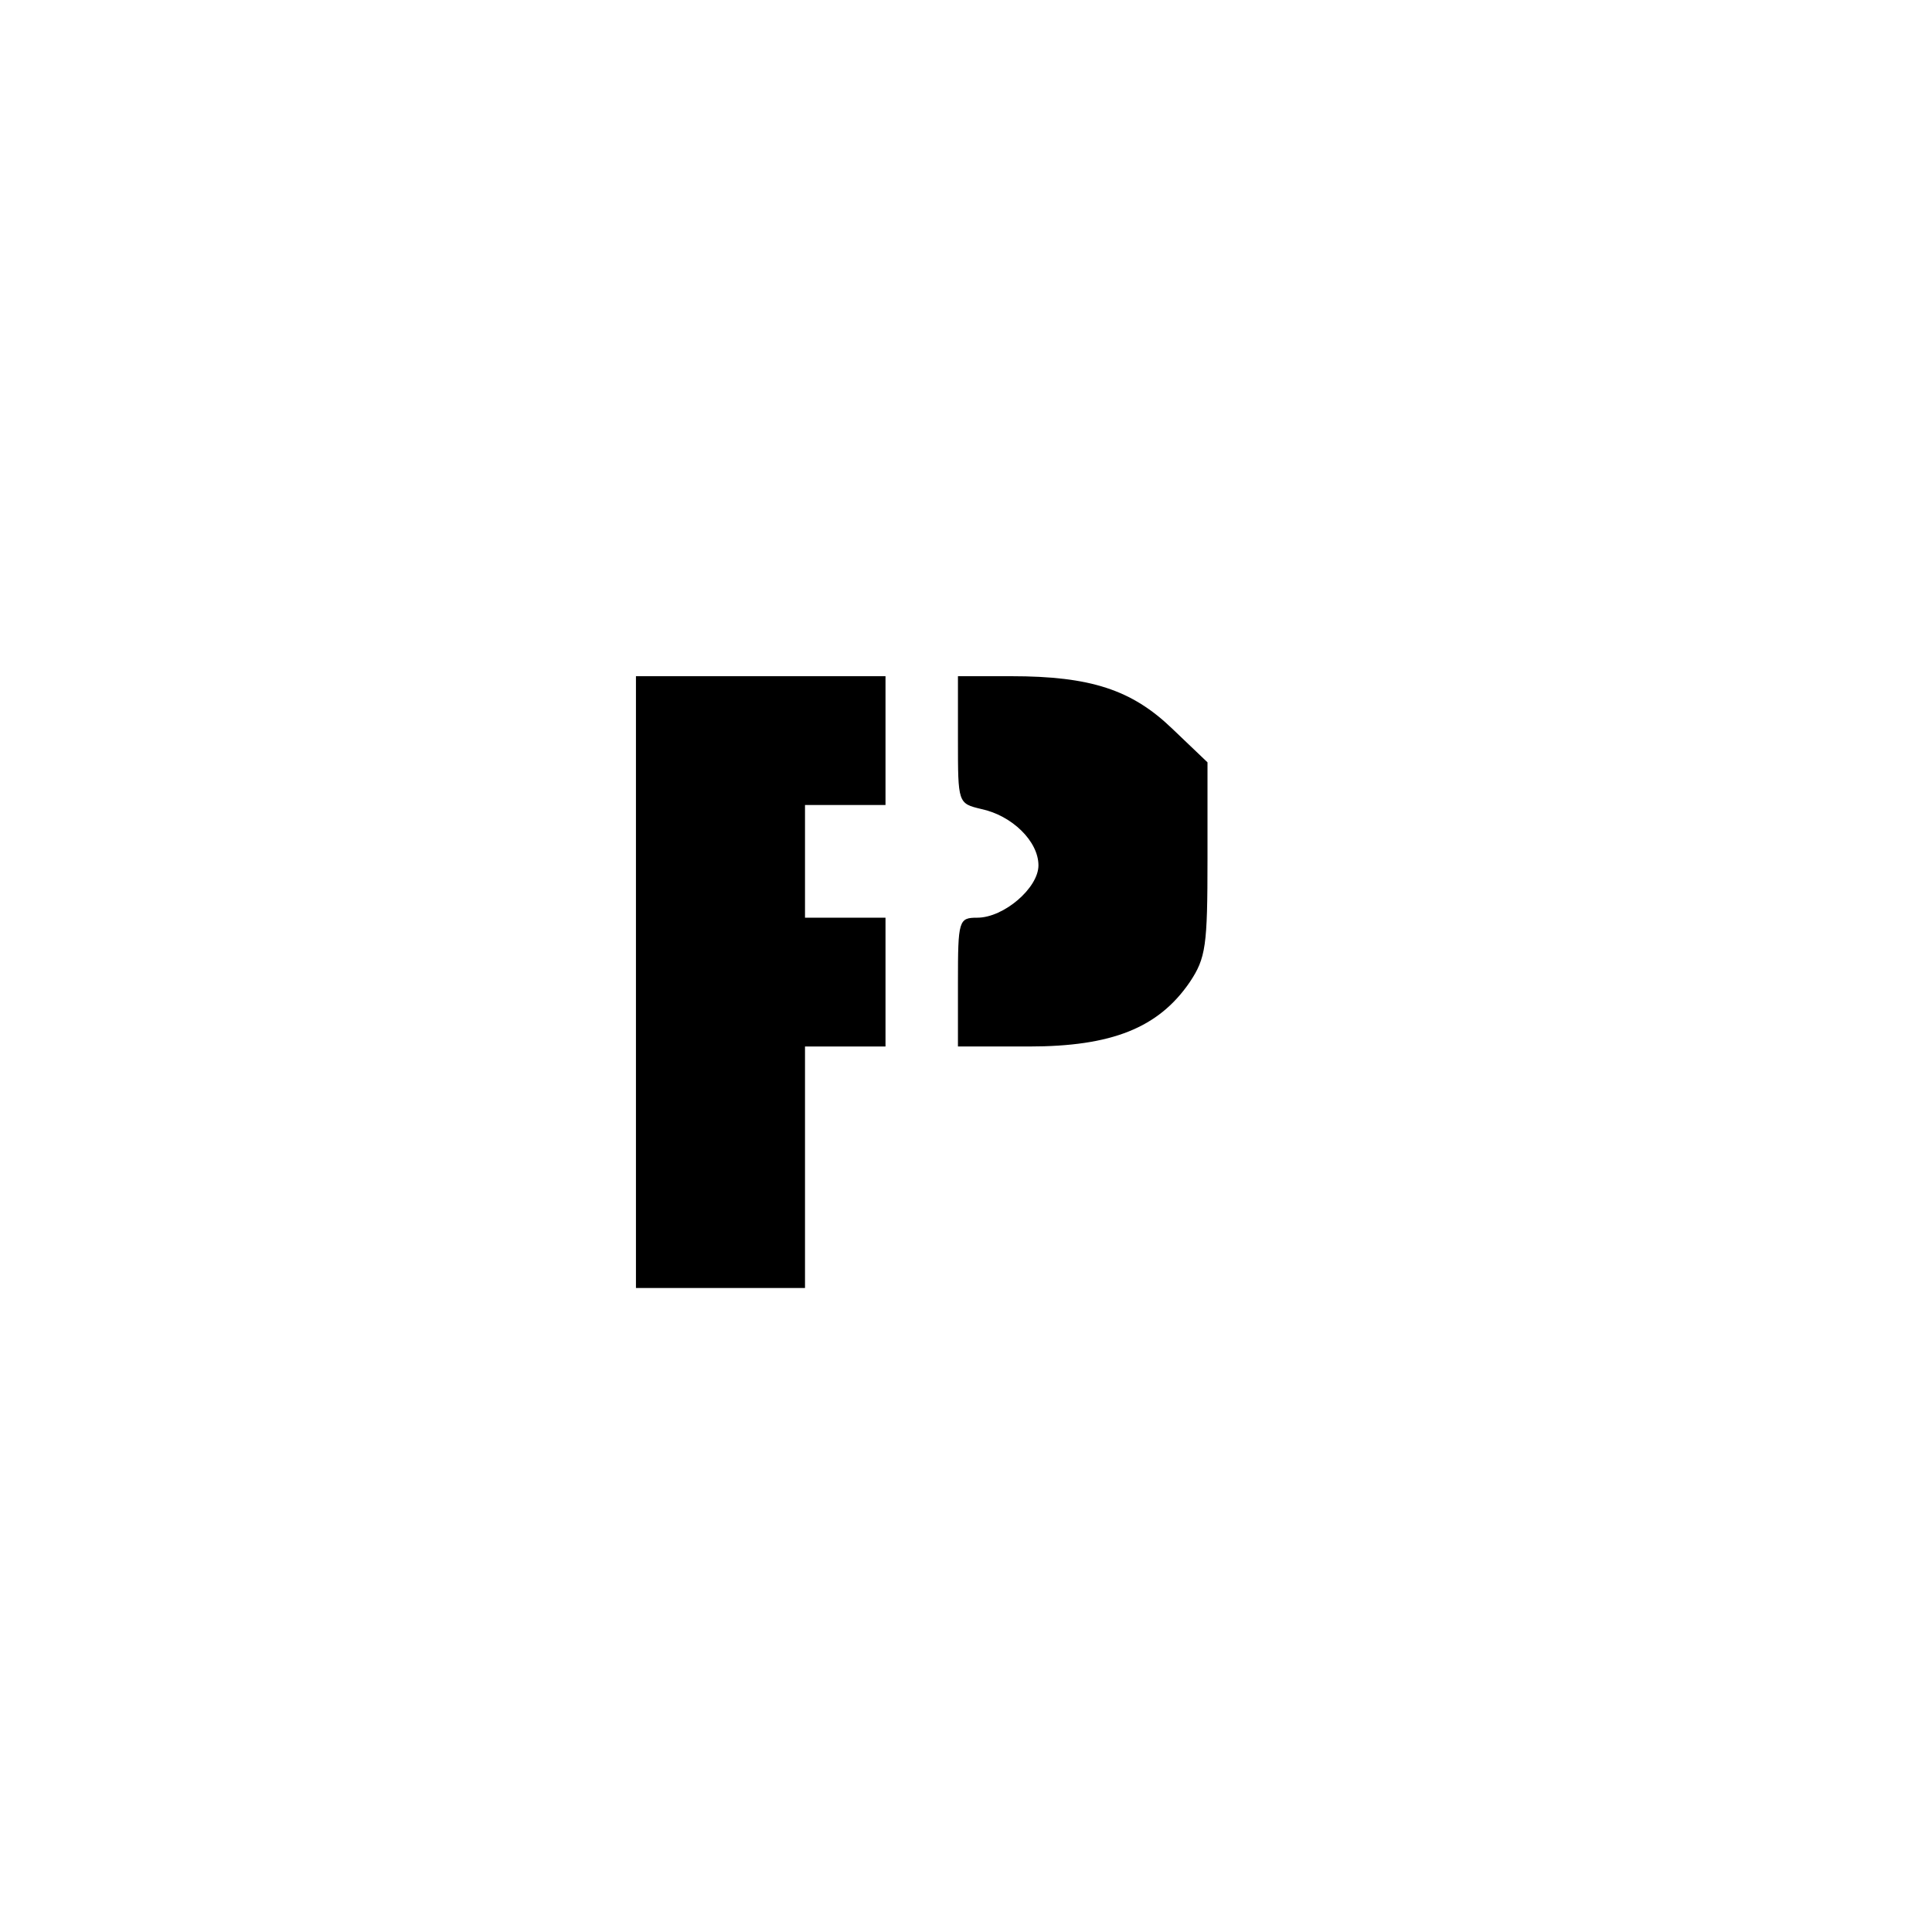 <?xml version="1.0" encoding="UTF-8" standalone="yes"?>
<svg version="1.0" xmlns="http://www.w3.org/2000/svg" width="100mm" height="100mm" viewBox="0 0 240 138" preserveAspectRatio="xMidYMid meet">
  <g transform="translate(0,138) scale(0.1,-0.1)" fill="#000000" stroke="none">
    <path d="M790 670 l0 -380 105 0 105 0 0 150 0 150 50 0 50 0 0 80 0 80 -50 0
-50 0 0 70 0 70 50 0 50 0 0 80 0 80 -155 0 -155 0 0 -380z"/>
    <path d="M1190 971 c0 -79 0 -79 29 -86 38 -8 71 -40 71 -70 0 -28 -43 -65
-76 -65 -23 0 -24 -3 -24 -80 l0 -80 88 0 c103 0 161 23 200 80 20 30 22 45
22 153 l0 120 -44 42 c-50 48 -101 65 -200 65 l-66 0 0 -79z"/>
  </g>
</svg>